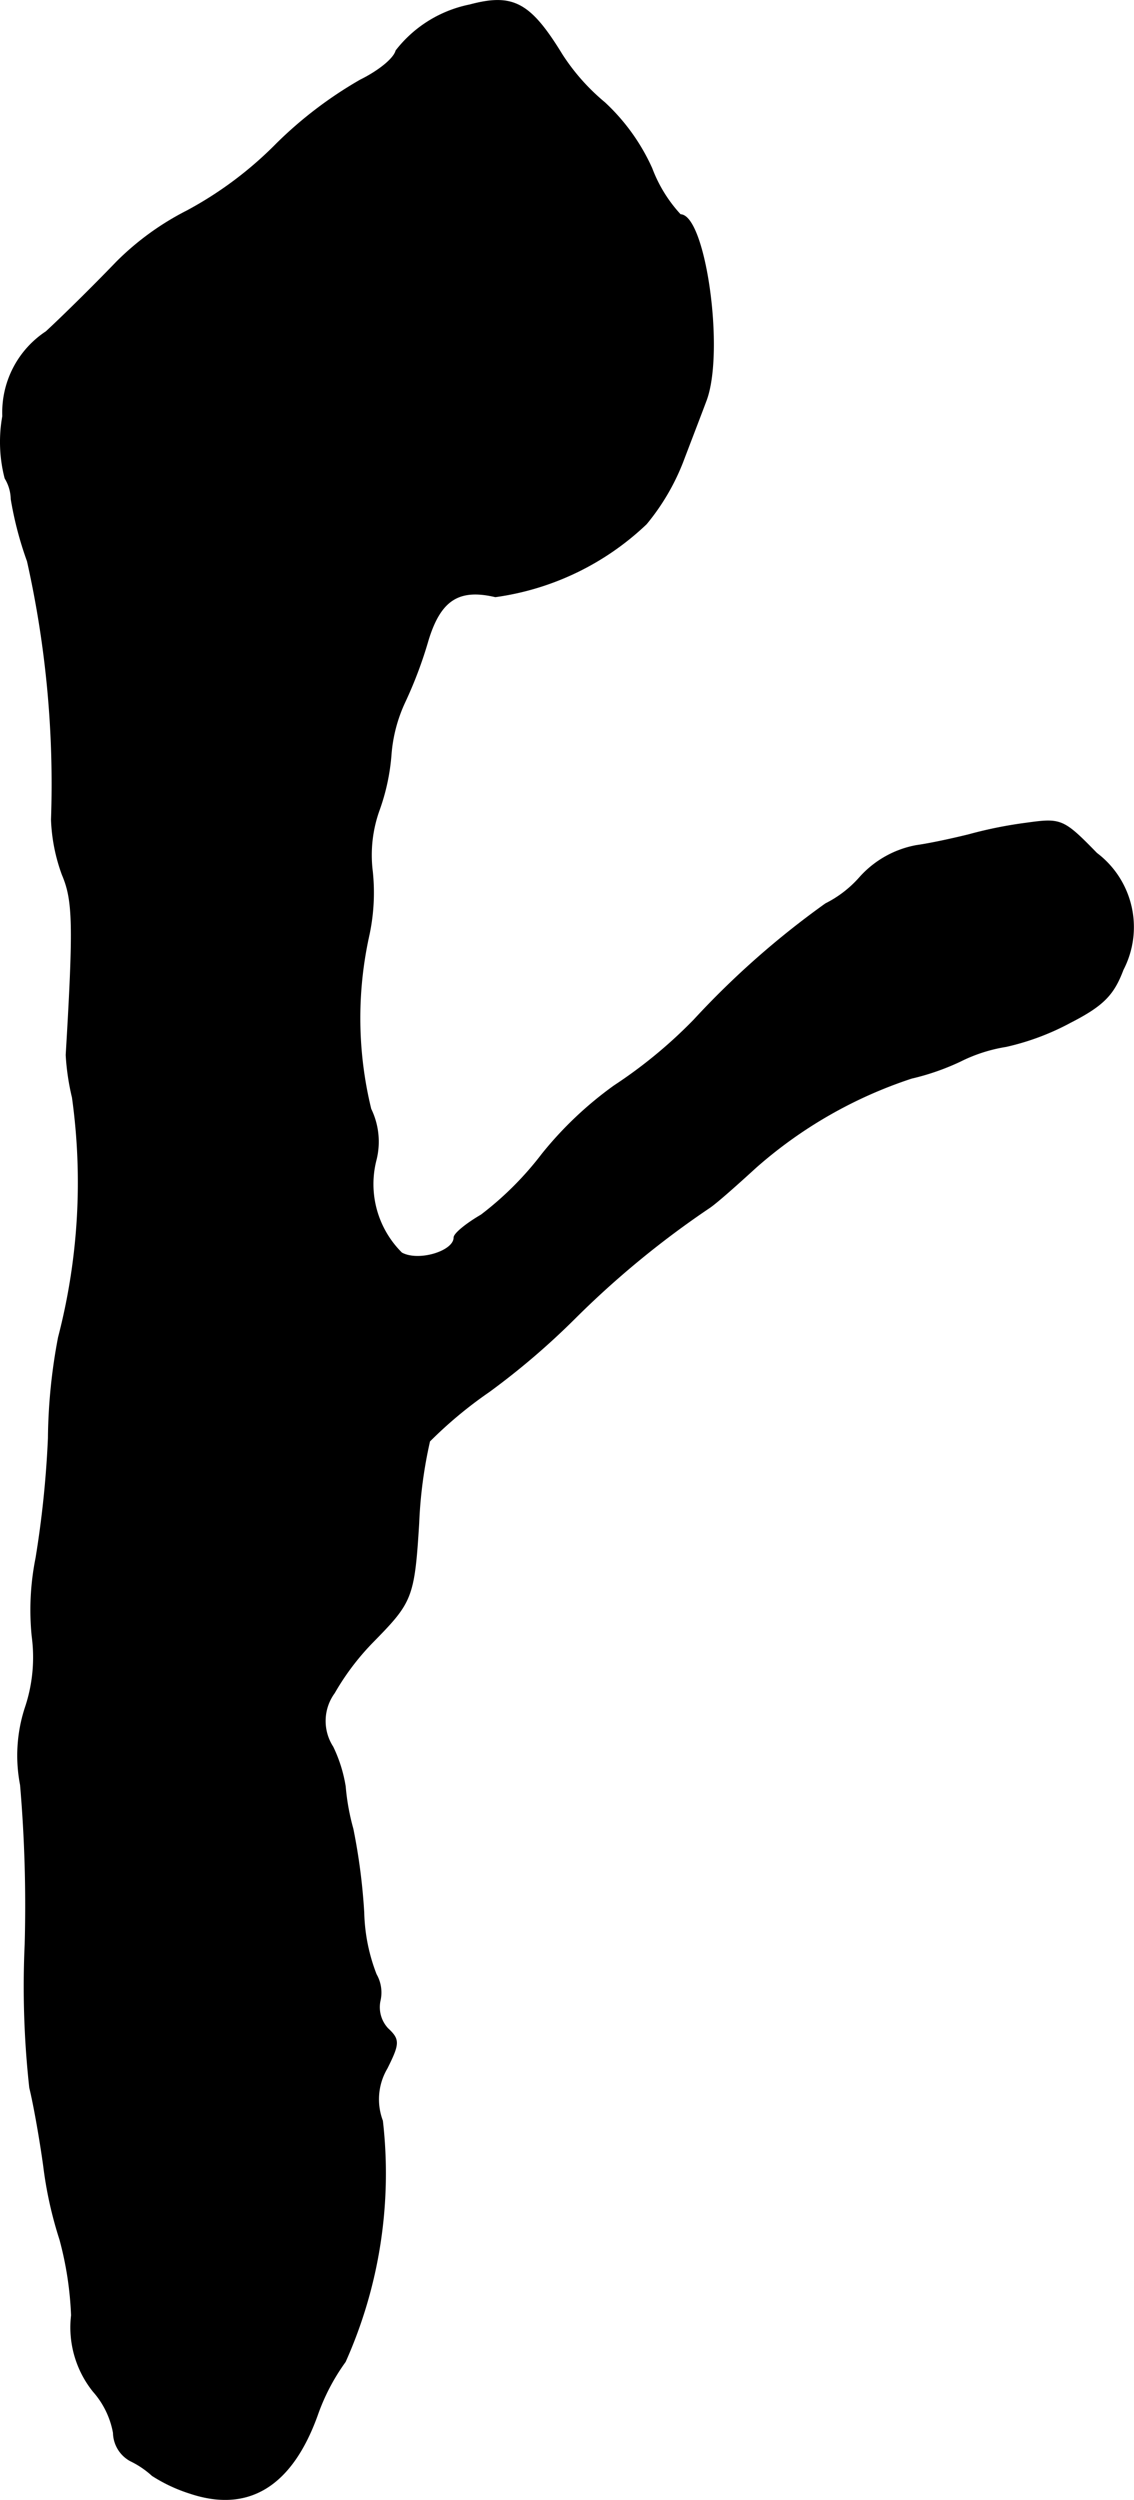 <?xml version="1.0" encoding="UTF-8"?>
<svg xmlns="http://www.w3.org/2000/svg"
     version="1.1"
     width="3.13mm"
     height="6.9mm"
     viewBox="0 0 8.873 19.56">
   <defs>
      <style type="text/css"><![CDATA[
      .a {
        stroke: #000;
        stroke-linecap: round;
        stroke-linejoin: round;
        stroke-width: 0.01px;
      }
    ]]></style>
   </defs>
   <path class="a"
         d="M3.675.04a.971.971,0,0,0-.575.357c-.018.067-.145.164-.279.23A3.188,3.188,0,0,0,2.167,1.124a2.93,2.93,0,0,1-.703.527,2.168,2.168,0,0,0-.551.4c-.139.145-.388.394-.551.545a.755.755,0,0,0-.339.66,1.135,1.135,0,0,0,.018.485.327.327,0,0,1,.048.164,2.765,2.765,0,0,0,.127.485,7.977,7.977,0,0,1,.188,2.023,1.389,1.389,0,0,0,.085.43c.085.2.091.388.03,1.411A1.884,1.884,0,0,0,.568,8.586a4.821,4.821,0,0,1-.109,1.878,4.399,4.399,0,0,0-.079.787A7.928,7.928,0,0,1,.283,12.19a2.068,2.068,0,0,0-.03.612,1.238,1.238,0,0,1-.055.563,1.206,1.206,0,0,0-.036.6,11.083,11.083,0,0,1,.036,1.248,7.249,7.249,0,0,0,.036,1.121c.03.121.079.394.109.612a3.103,3.103,0,0,0,.127.575,2.664,2.664,0,0,1,.091.594.799.799,0,0,0,.17.594A.67.67,0,0,1,.889,19.034a.253.253,0,0,0,.133.218.706.706,0,0,1,.17.115,1.236,1.236,0,0,0,.297.139c.454.151.793-.055.993-.612A1.63,1.63,0,0,1,2.7,18.477a3.606,3.606,0,0,0,.291-1.884.478.478,0,0,1,.036-.412c.097-.194.097-.224.006-.309a.247.247,0,0,1-.061-.218.284.284,0,0,0-.03-.206,1.427,1.427,0,0,1-.097-.485,4.712,4.712,0,0,0-.085-.654A1.787,1.787,0,0,1,2.7,13.977a1.116,1.116,0,0,0-.097-.309.374.374,0,0,1,.012-.424,1.976,1.976,0,0,1,.297-.394c.309-.315.327-.345.363-.933a3.542,3.542,0,0,1,.085-.642,3.316,3.316,0,0,1,.466-.388,5.803,5.803,0,0,0,.666-.569,7.173,7.173,0,0,1,1.06-.872c.061-.042.224-.188.363-.315a3.489,3.489,0,0,1,1.217-.697,1.891,1.891,0,0,0,.382-.133,1.234,1.234,0,0,1,.357-.115,1.96,1.96,0,0,0,.503-.188c.26-.133.339-.218.412-.412a.722.722,0,0,0-.206-.909c-.26-.267-.279-.273-.545-.236a3.333,3.333,0,0,0-.454.091c-.097.024-.285.067-.412.085A.783.783,0,0,0,6.728,6.866a.883.883,0,0,1-.267.206,6.686,6.686,0,0,0-1.03.909,3.722,3.722,0,0,1-.624.515,2.862,2.862,0,0,0-.563.533,2.519,2.519,0,0,1-.478.478c-.115.067-.212.145-.212.176,0,.109-.279.194-.412.121a.76.76,0,0,1-.2-.733A.584.584,0,0,0,2.9,8.677a3,3,0,0,1-.018-1.345A1.586,1.586,0,0,0,2.912,6.818,1.041,1.041,0,0,1,2.967,6.333a1.653,1.653,0,0,0,.091-.424,1.183,1.183,0,0,1,.109-.418,3.298,3.298,0,0,0,.182-.485c.097-.315.242-.406.527-.339A2.132,2.132,0,0,0,5.056,4.098a1.76,1.76,0,0,0,.285-.485c.055-.145.139-.363.182-.478.145-.382-.006-1.454-.2-1.454a1.109,1.109,0,0,1-.224-.363A1.589,1.589,0,0,0,4.729.803,1.647,1.647,0,0,1,4.396.427C4.148.022,4.014-.051,3.675.04Z"/>
</svg>
